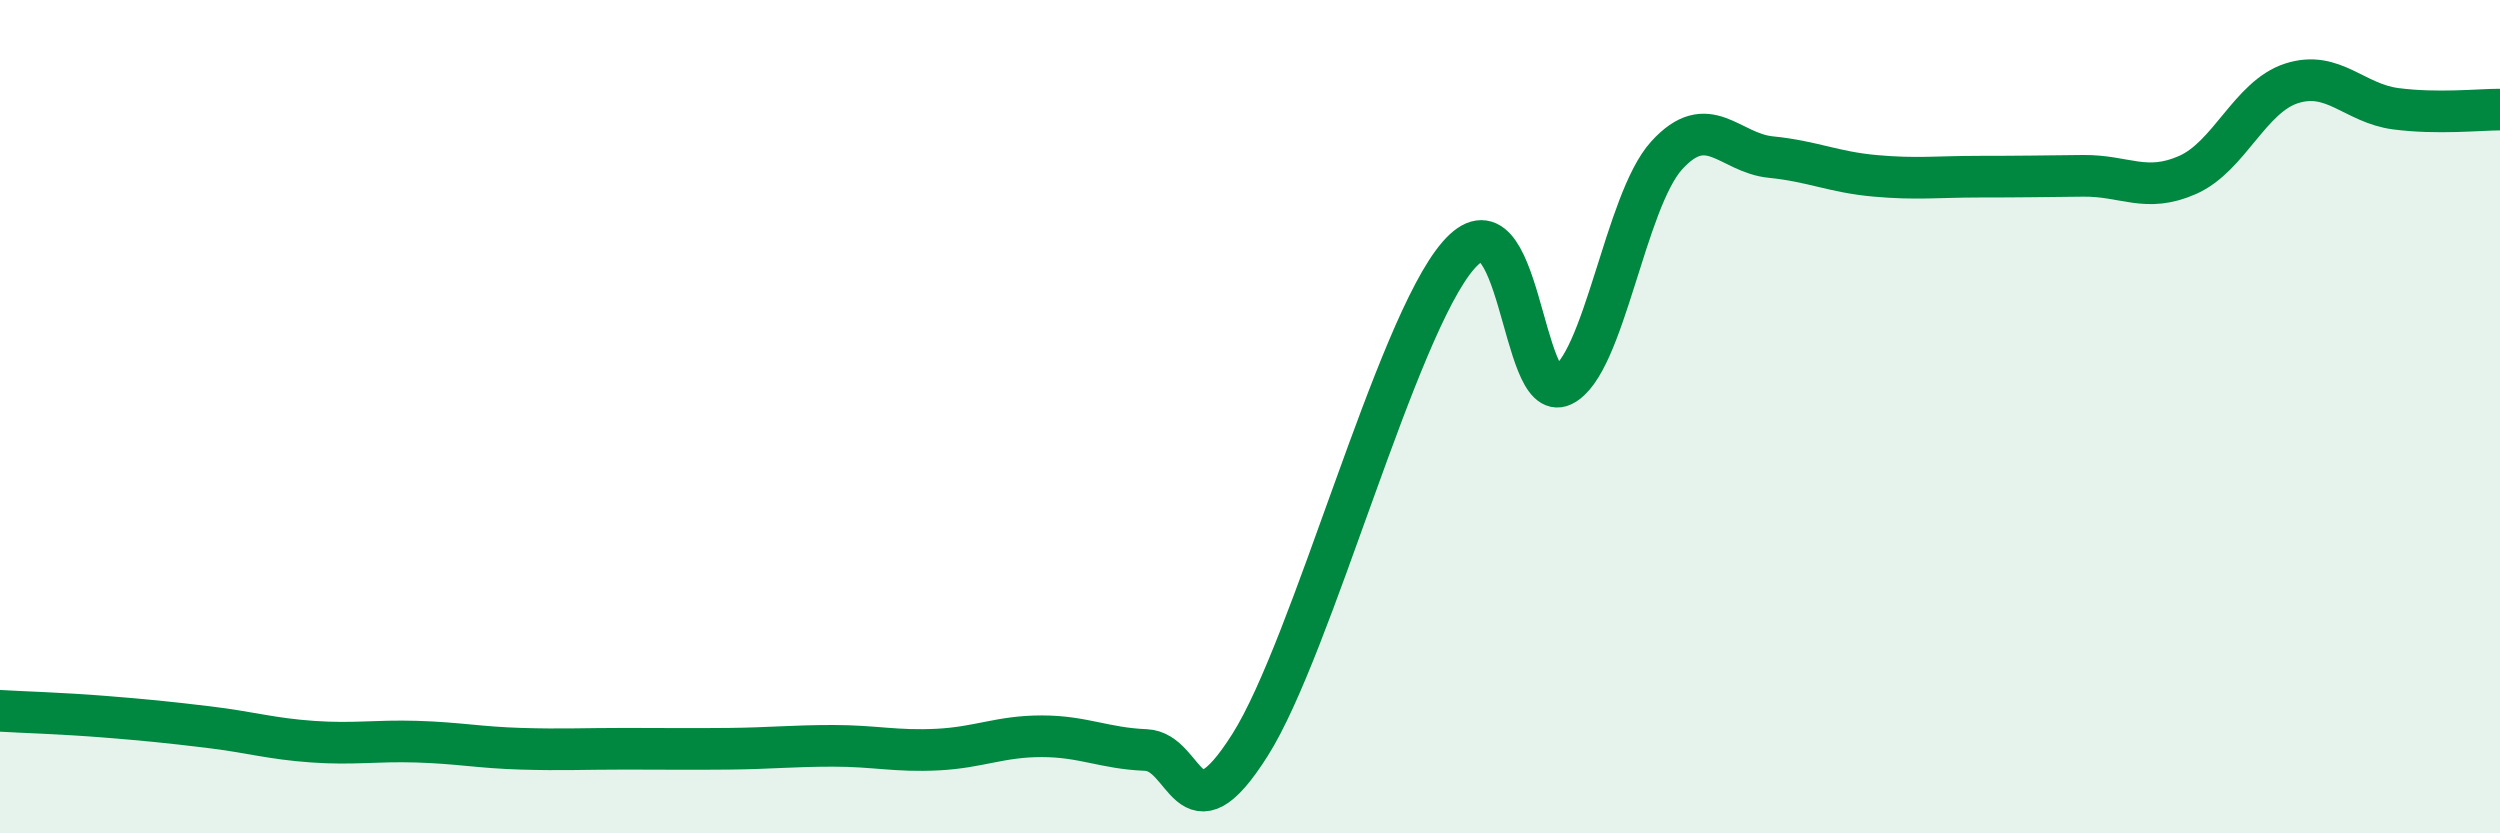 
    <svg width="60" height="20" viewBox="0 0 60 20" xmlns="http://www.w3.org/2000/svg">
      <path
        d="M 0,17.06 C 0.5,17.09 1.5,17.12 2.5,17.2 C 3.5,17.28 4,17.33 5,17.45 C 6,17.57 6.5,17.73 7.5,17.8 C 8.5,17.87 9,17.77 10,17.8 C 11,17.83 11.5,17.94 12.5,17.97 C 13.5,18 14,17.97 15,17.97 C 16,17.97 16.5,17.98 17.5,17.97 C 18.5,17.96 19,17.9 20,17.9 C 21,17.9 21.5,18.04 22.5,17.99 C 23.5,17.94 24,17.67 25,17.67 C 26,17.67 26.5,17.96 27.5,18 C 28.5,18.04 28.5,20.25 30,17.88 C 31.5,15.51 33.5,7.86 35,6.13 C 36.5,4.4 36.5,9.73 37.5,9.25 C 38.5,8.77 39,4.83 40,3.73 C 41,2.63 41.5,3.67 42.5,3.77 C 43.5,3.87 44,4.13 45,4.22 C 46,4.31 46.5,4.24 47.5,4.24 C 48.5,4.24 49,4.23 50,4.22 C 51,4.21 51.5,4.64 52.5,4.2 C 53.5,3.76 54,2.32 55,2 C 56,1.68 56.5,2.48 57.5,2.61 C 58.5,2.74 59.5,2.63 60,2.63L60 20L0 20Z"
        fill="#008740"
        opacity="0.1"
        stroke-linecap="round"
        stroke-linejoin="round"
      />
      <path
        d="M 0,17.06 C 0.5,17.09 1.5,17.12 2.5,17.2 C 3.5,17.28 4,17.33 5,17.45 C 6,17.57 6.5,17.73 7.5,17.8 C 8.5,17.87 9,17.77 10,17.8 C 11,17.83 11.5,17.94 12.5,17.97 C 13.5,18 14,17.97 15,17.97 C 16,17.97 16.5,17.98 17.5,17.97 C 18.5,17.96 19,17.9 20,17.9 C 21,17.9 21.5,18.04 22.5,17.99 C 23.5,17.94 24,17.67 25,17.67 C 26,17.67 26.5,17.96 27.5,18 C 28.5,18.04 28.5,20.25 30,17.88 C 31.5,15.51 33.5,7.86 35,6.13 C 36.5,4.4 36.5,9.73 37.5,9.25 C 38.5,8.77 39,4.83 40,3.73 C 41,2.63 41.5,3.67 42.5,3.77 C 43.5,3.87 44,4.13 45,4.22 C 46,4.31 46.5,4.24 47.5,4.24 C 48.5,4.24 49,4.23 50,4.22 C 51,4.21 51.5,4.64 52.5,4.2 C 53.5,3.76 54,2.32 55,2 C 56,1.68 56.5,2.48 57.5,2.61 C 58.5,2.74 59.5,2.63 60,2.63"
        stroke="#008740"
        stroke-width="1"
        fill="none"
        stroke-linecap="round"
        stroke-linejoin="round"
      />
    </svg>
  